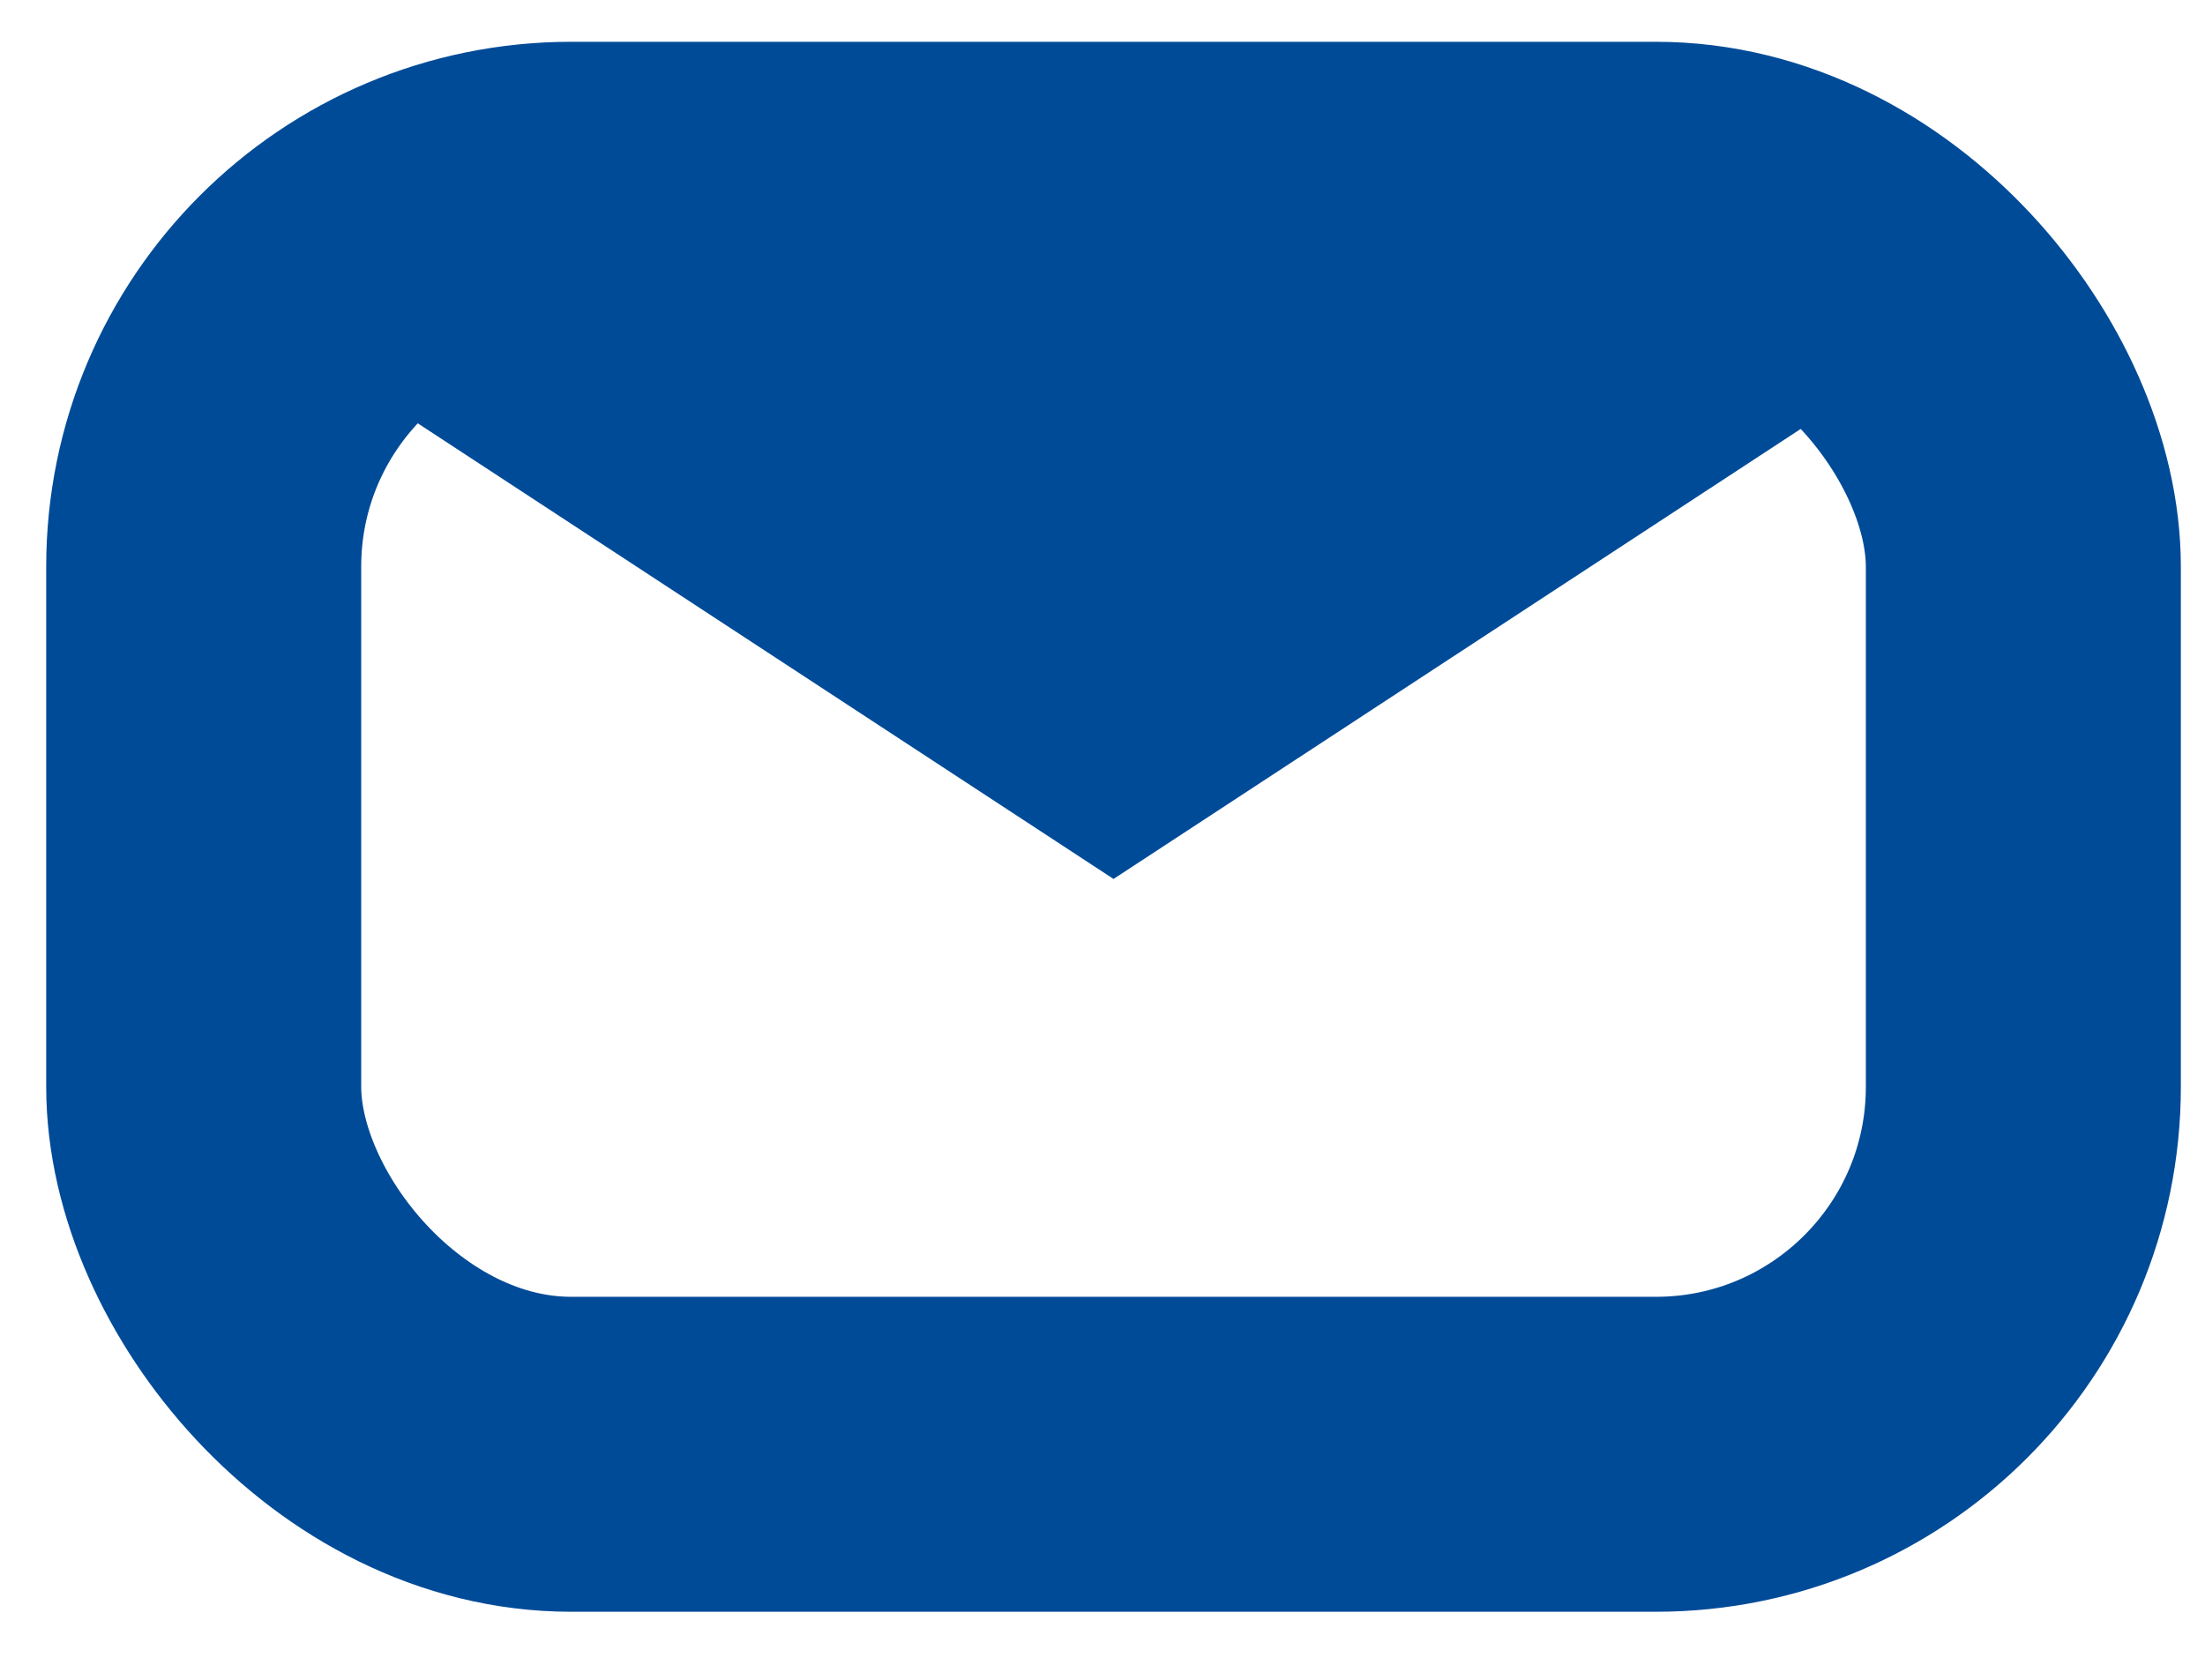 <svg width="21" height="16" viewBox="0 0 21 16" fill="none" xmlns="http://www.w3.org/2000/svg">
<rect x="1.94" y="1.898" width="17.33" height="11.954" rx="3.5" stroke="#004B98" stroke-width="3"/>
<path d="M10.605 8.372L2.244 2.896L18.966 2.896L10.605 8.372Z" fill="#004B98"/>
</svg>
